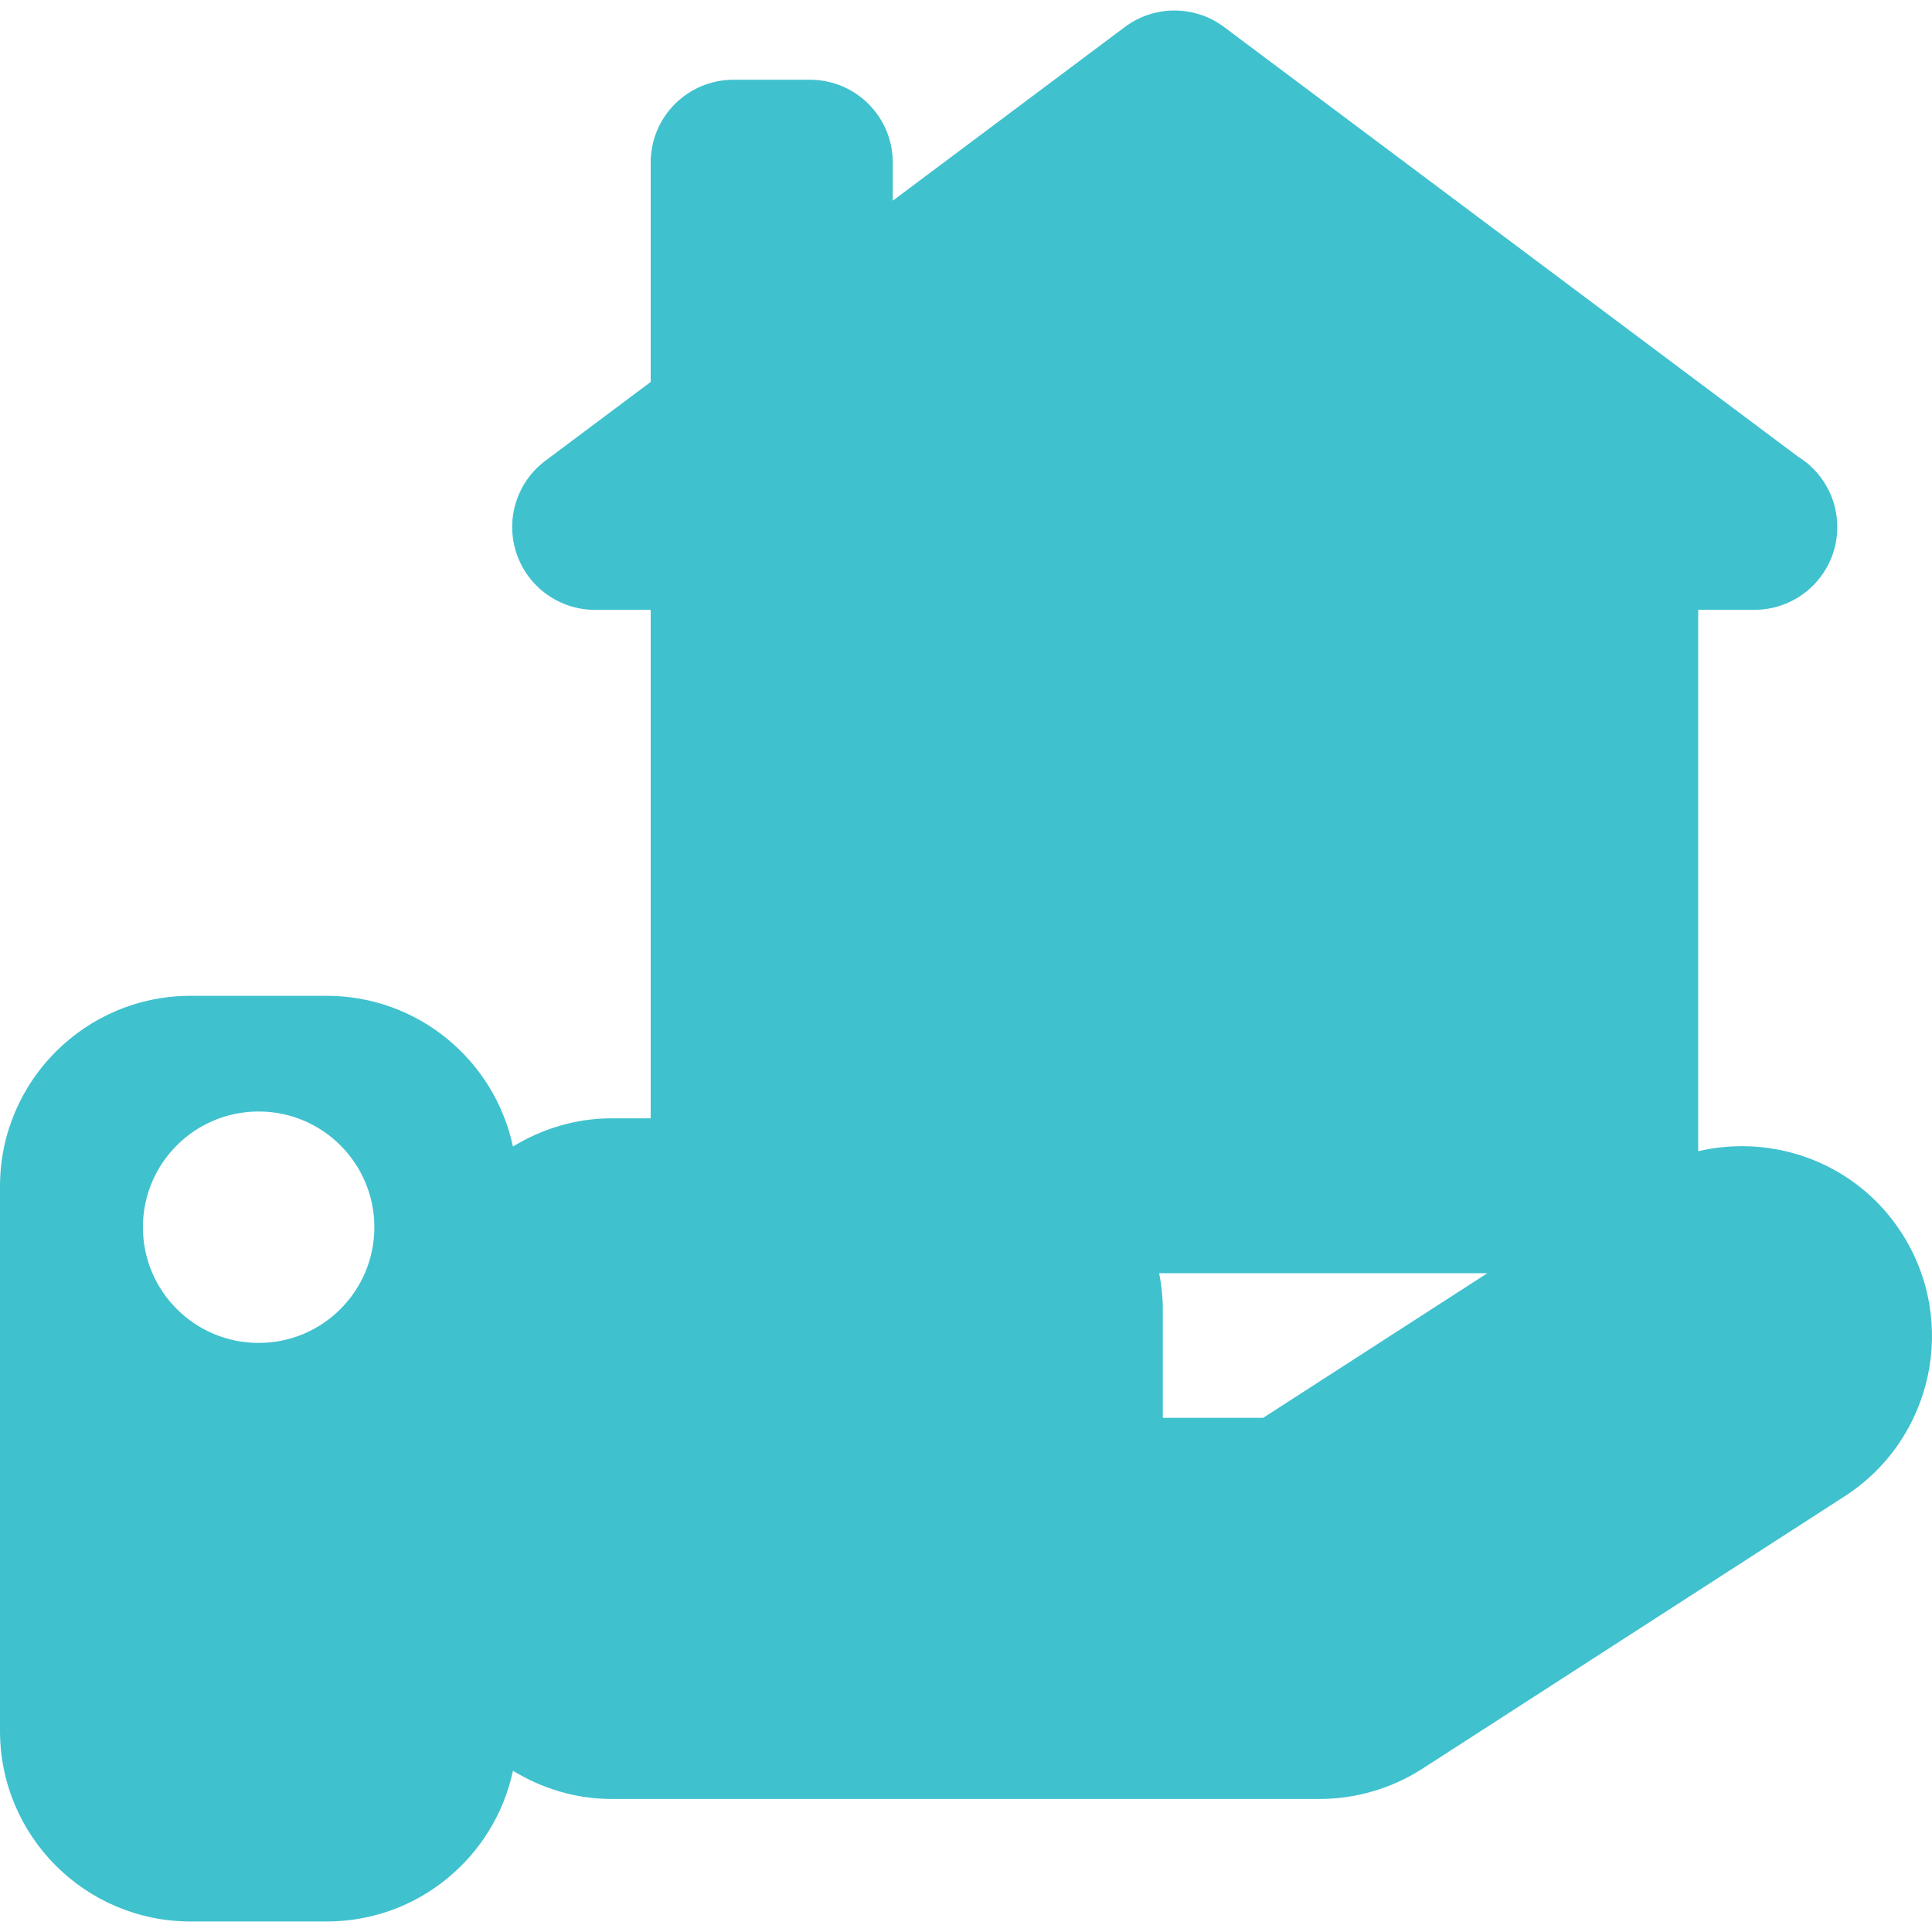 <svg xmlns="http://www.w3.org/2000/svg" xmlns:xlink="http://www.w3.org/1999/xlink" xmlns:svgjs="http://svgjs.com/svgjs" width="512" height="512" x="0" y="0" viewBox="0 0 612 612" style="enable-background:new 0 0 512 512" xml:space="preserve" class=""><g>
<g xmlns="http://www.w3.org/2000/svg">
	<path d="M602.349,390.517c-14.217-22.021-40.281-31.476-64.411-25.85V193.168h17.652c0.053,0.014,0.149,0,0.176,0   c14.486,0,26.229-11.74,26.229-26.214c0-9.456-4.992-17.734-12.485-22.346L387.757,8.561c-9.318-6.966-22.115-6.979-31.448,0   l-73.501,55.011V51.493c0-14.486-11.74-26.229-26.214-26.229h-24.266c-14.474,0-26.214,11.74-26.214,26.229v69.5l-33.356,24.956   c-9.049,6.777-12.728,18.572-9.17,29.284c3.558,10.712,13.595,17.95,24.888,17.95h17.638v161.07h-12.417   c-11.471,0-22.075,3.383-31.206,8.927c-5.831-27.269-30.015-47.733-59.001-47.733H60.368C27.038,315.446,0,342.472,0,375.813V548.3   c0,33.342,27.038,60.368,60.368,60.368h43.122c29,0,53.185-20.466,59.001-47.734c9.131,5.545,19.735,8.927,31.206,8.927h114.269   h109.968c11.605,0,22.98-3.341,32.734-9.645l133.679-86.243C612.359,455.89,620.434,418.529,602.349,390.517z M81.928,425.4   c-20.249,0-36.657-16.408-36.657-36.657s16.408-36.656,36.657-36.656s36.657,16.407,36.657,36.656   C118.585,408.994,102.177,425.4,81.928,425.4z M400.132,449.125h-31.787v-34.492c0-3.882-0.433-7.642-1.15-11.322h103.962   L400.132,449.125z" fill="#40c1ce" data-original="#000000" style="" class=""></path>
</g>
<g xmlns="http://www.w3.org/2000/svg">
</g>
<g xmlns="http://www.w3.org/2000/svg">
</g>
<g xmlns="http://www.w3.org/2000/svg">
</g>
<g xmlns="http://www.w3.org/2000/svg">
</g>
<g xmlns="http://www.w3.org/2000/svg">
</g>
<g xmlns="http://www.w3.org/2000/svg">
</g>
<g xmlns="http://www.w3.org/2000/svg">
</g>
<g xmlns="http://www.w3.org/2000/svg">
</g>
<g xmlns="http://www.w3.org/2000/svg">
</g>
<g xmlns="http://www.w3.org/2000/svg">
</g>
<g xmlns="http://www.w3.org/2000/svg">
</g>
<g xmlns="http://www.w3.org/2000/svg">
</g>
<g xmlns="http://www.w3.org/2000/svg">
</g>
<g xmlns="http://www.w3.org/2000/svg">
</g>
<g xmlns="http://www.w3.org/2000/svg">
</g>
</g></svg>